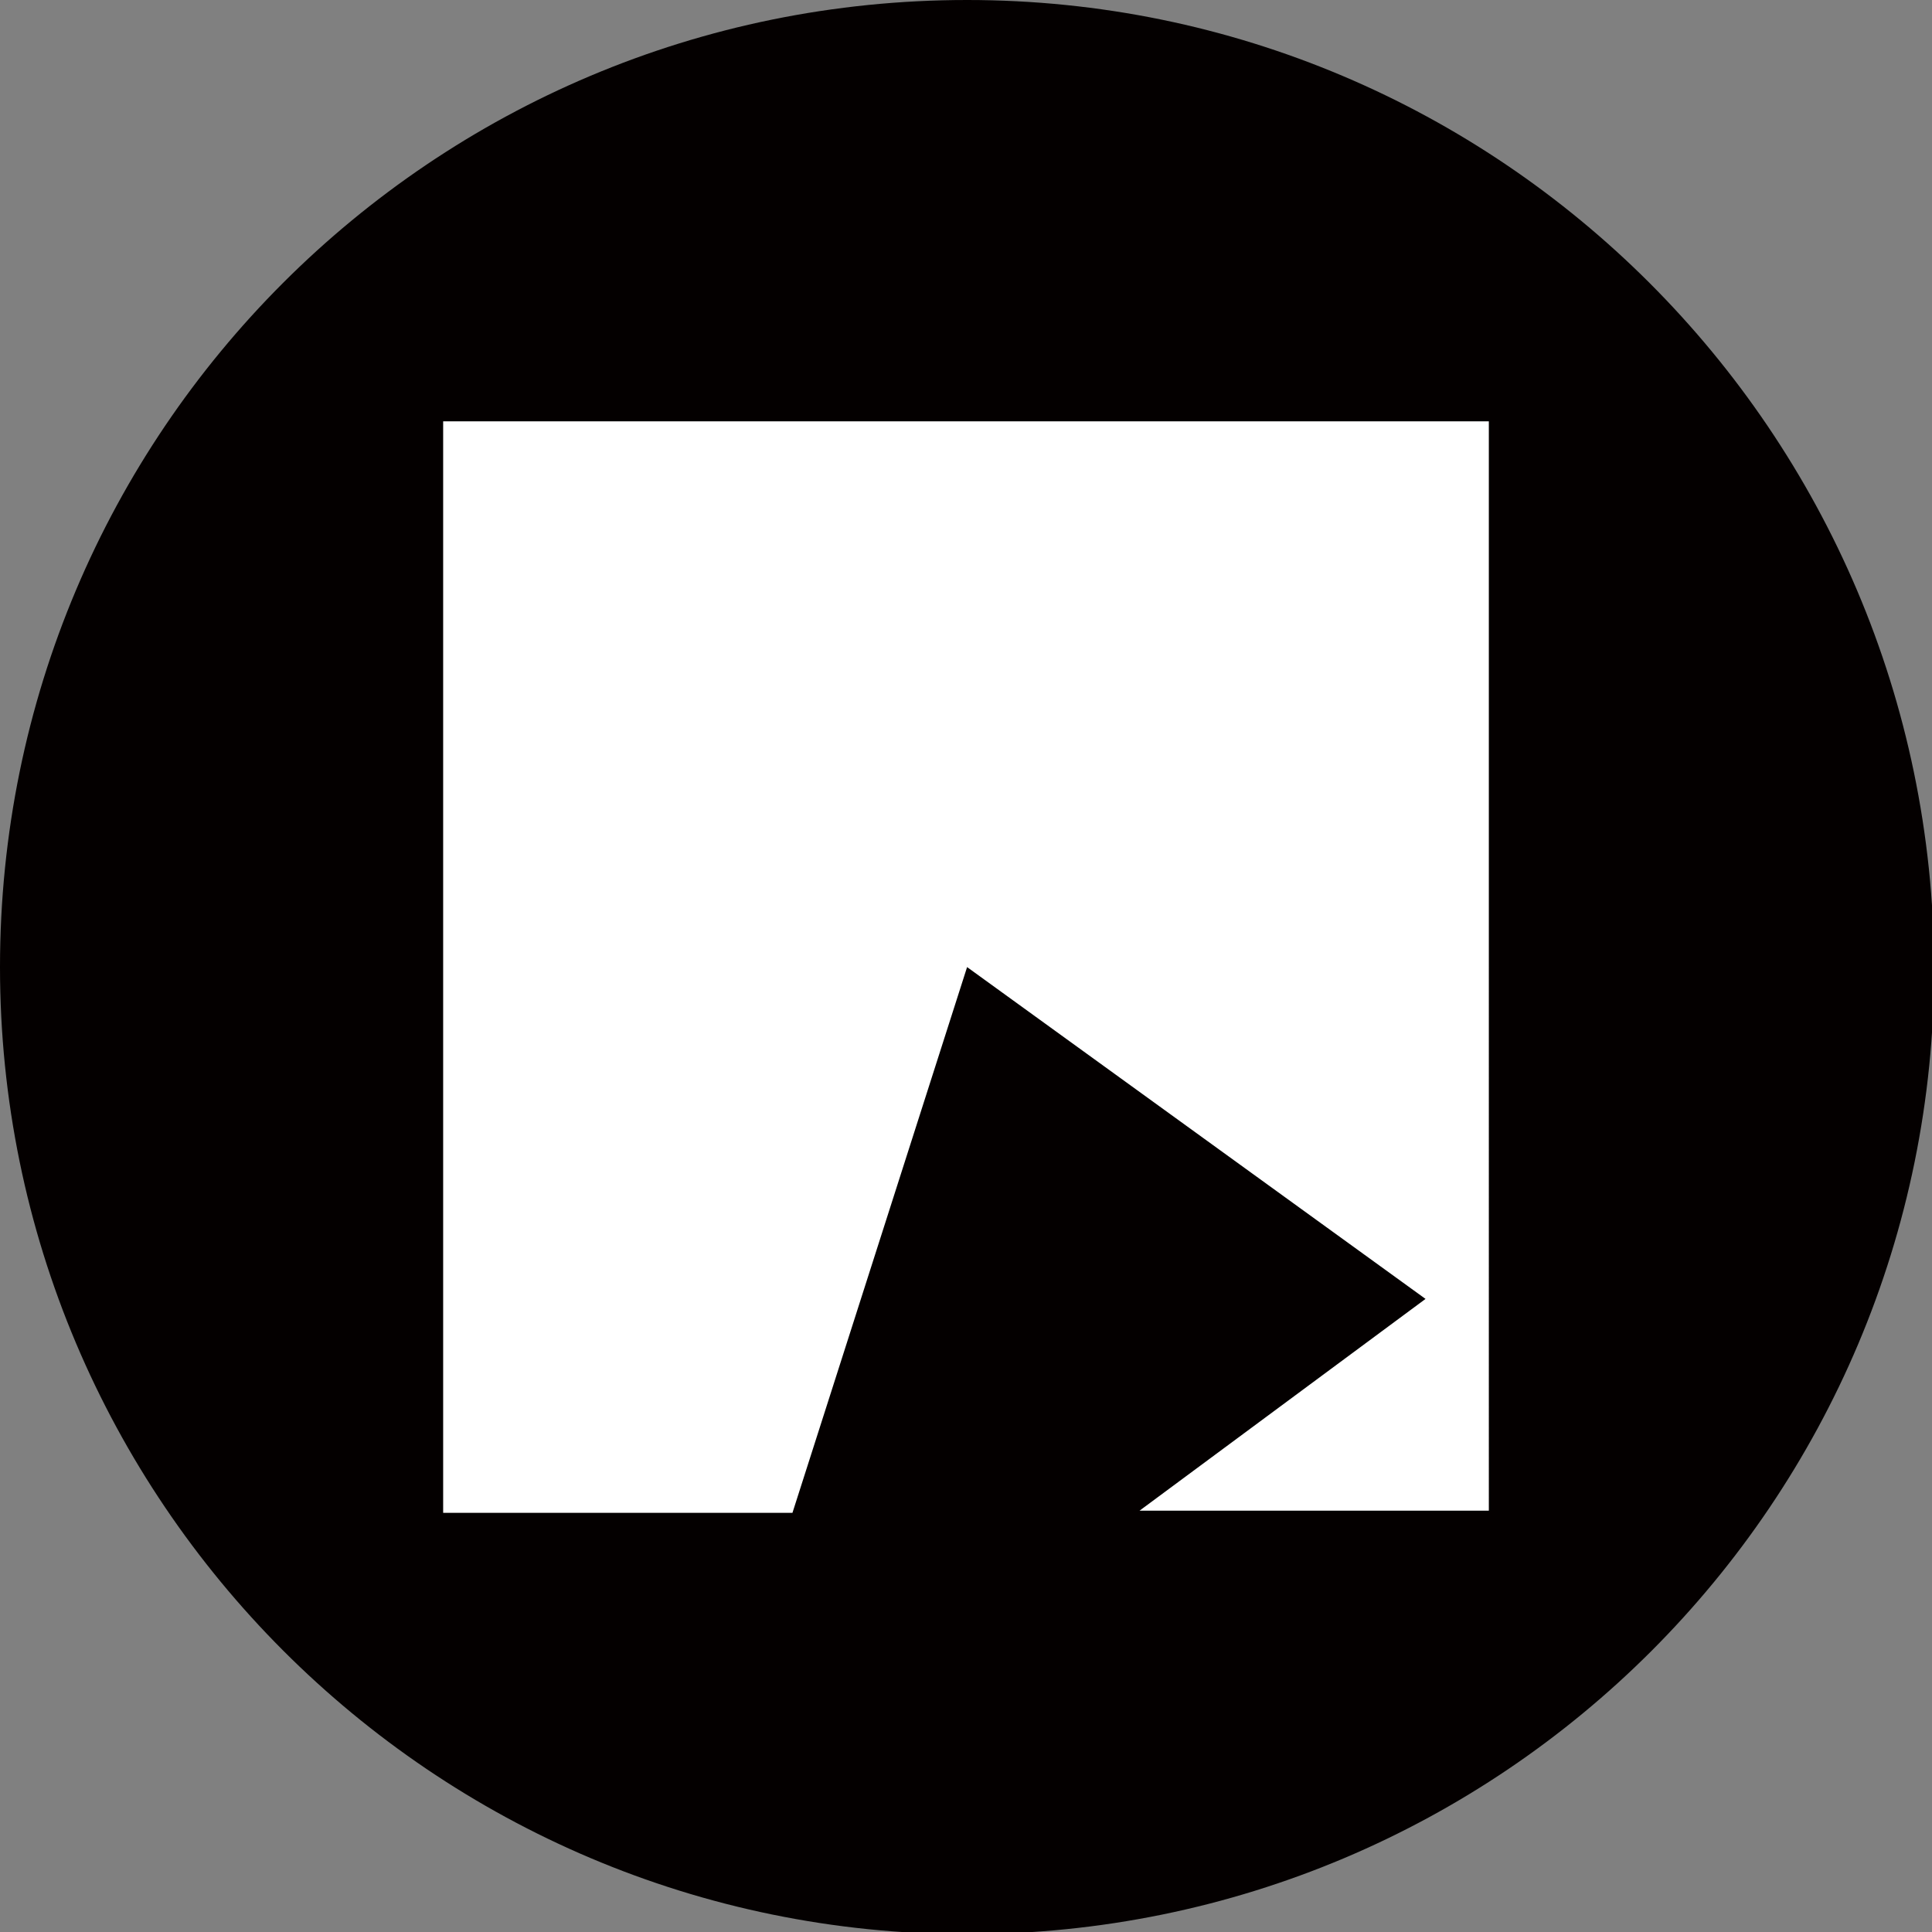 <?xml version="1.0" encoding="utf-8"?>
<!-- Generator: Adobe Illustrator 28.0.0, SVG Export Plug-In . SVG Version: 6.00 Build 0)  -->
<svg version="1.1" id="图层_1" xmlns="http://www.w3.org/2000/svg" xmlns:xlink="http://www.w3.org/1999/xlink" x="0px" y="0px"
	 viewBox="0 0 88.5 88.5" style="enable-background:new 0 0 88.5 88.5;" xml:space="preserve">
<rect x="0" y="0" width="88.5" height="88.5" fill="#808080" stroke="none"/>
<style type="text/css">
	.st0{fill:#FFFFFF;}
	.st1{fill:#040000;}
</style>
<rect x="18.2" y="16.3" class="st0" width="54.5" height="58.1"/>
<path class="st1" d="M44.3,0C19.8,0,0,19.8,0,44.3c0,24.4,19.8,44.3,44.3,44.3s44.3-19.8,44.3-44.3C88.5,19.8,68.7,0,44.3,0z
	 M68.2,69.2h-16l13.1-9.7l-21-15.2l-4,12.5l-4,12.5h-16v-50h47.9V69.2z"/>
</svg>
